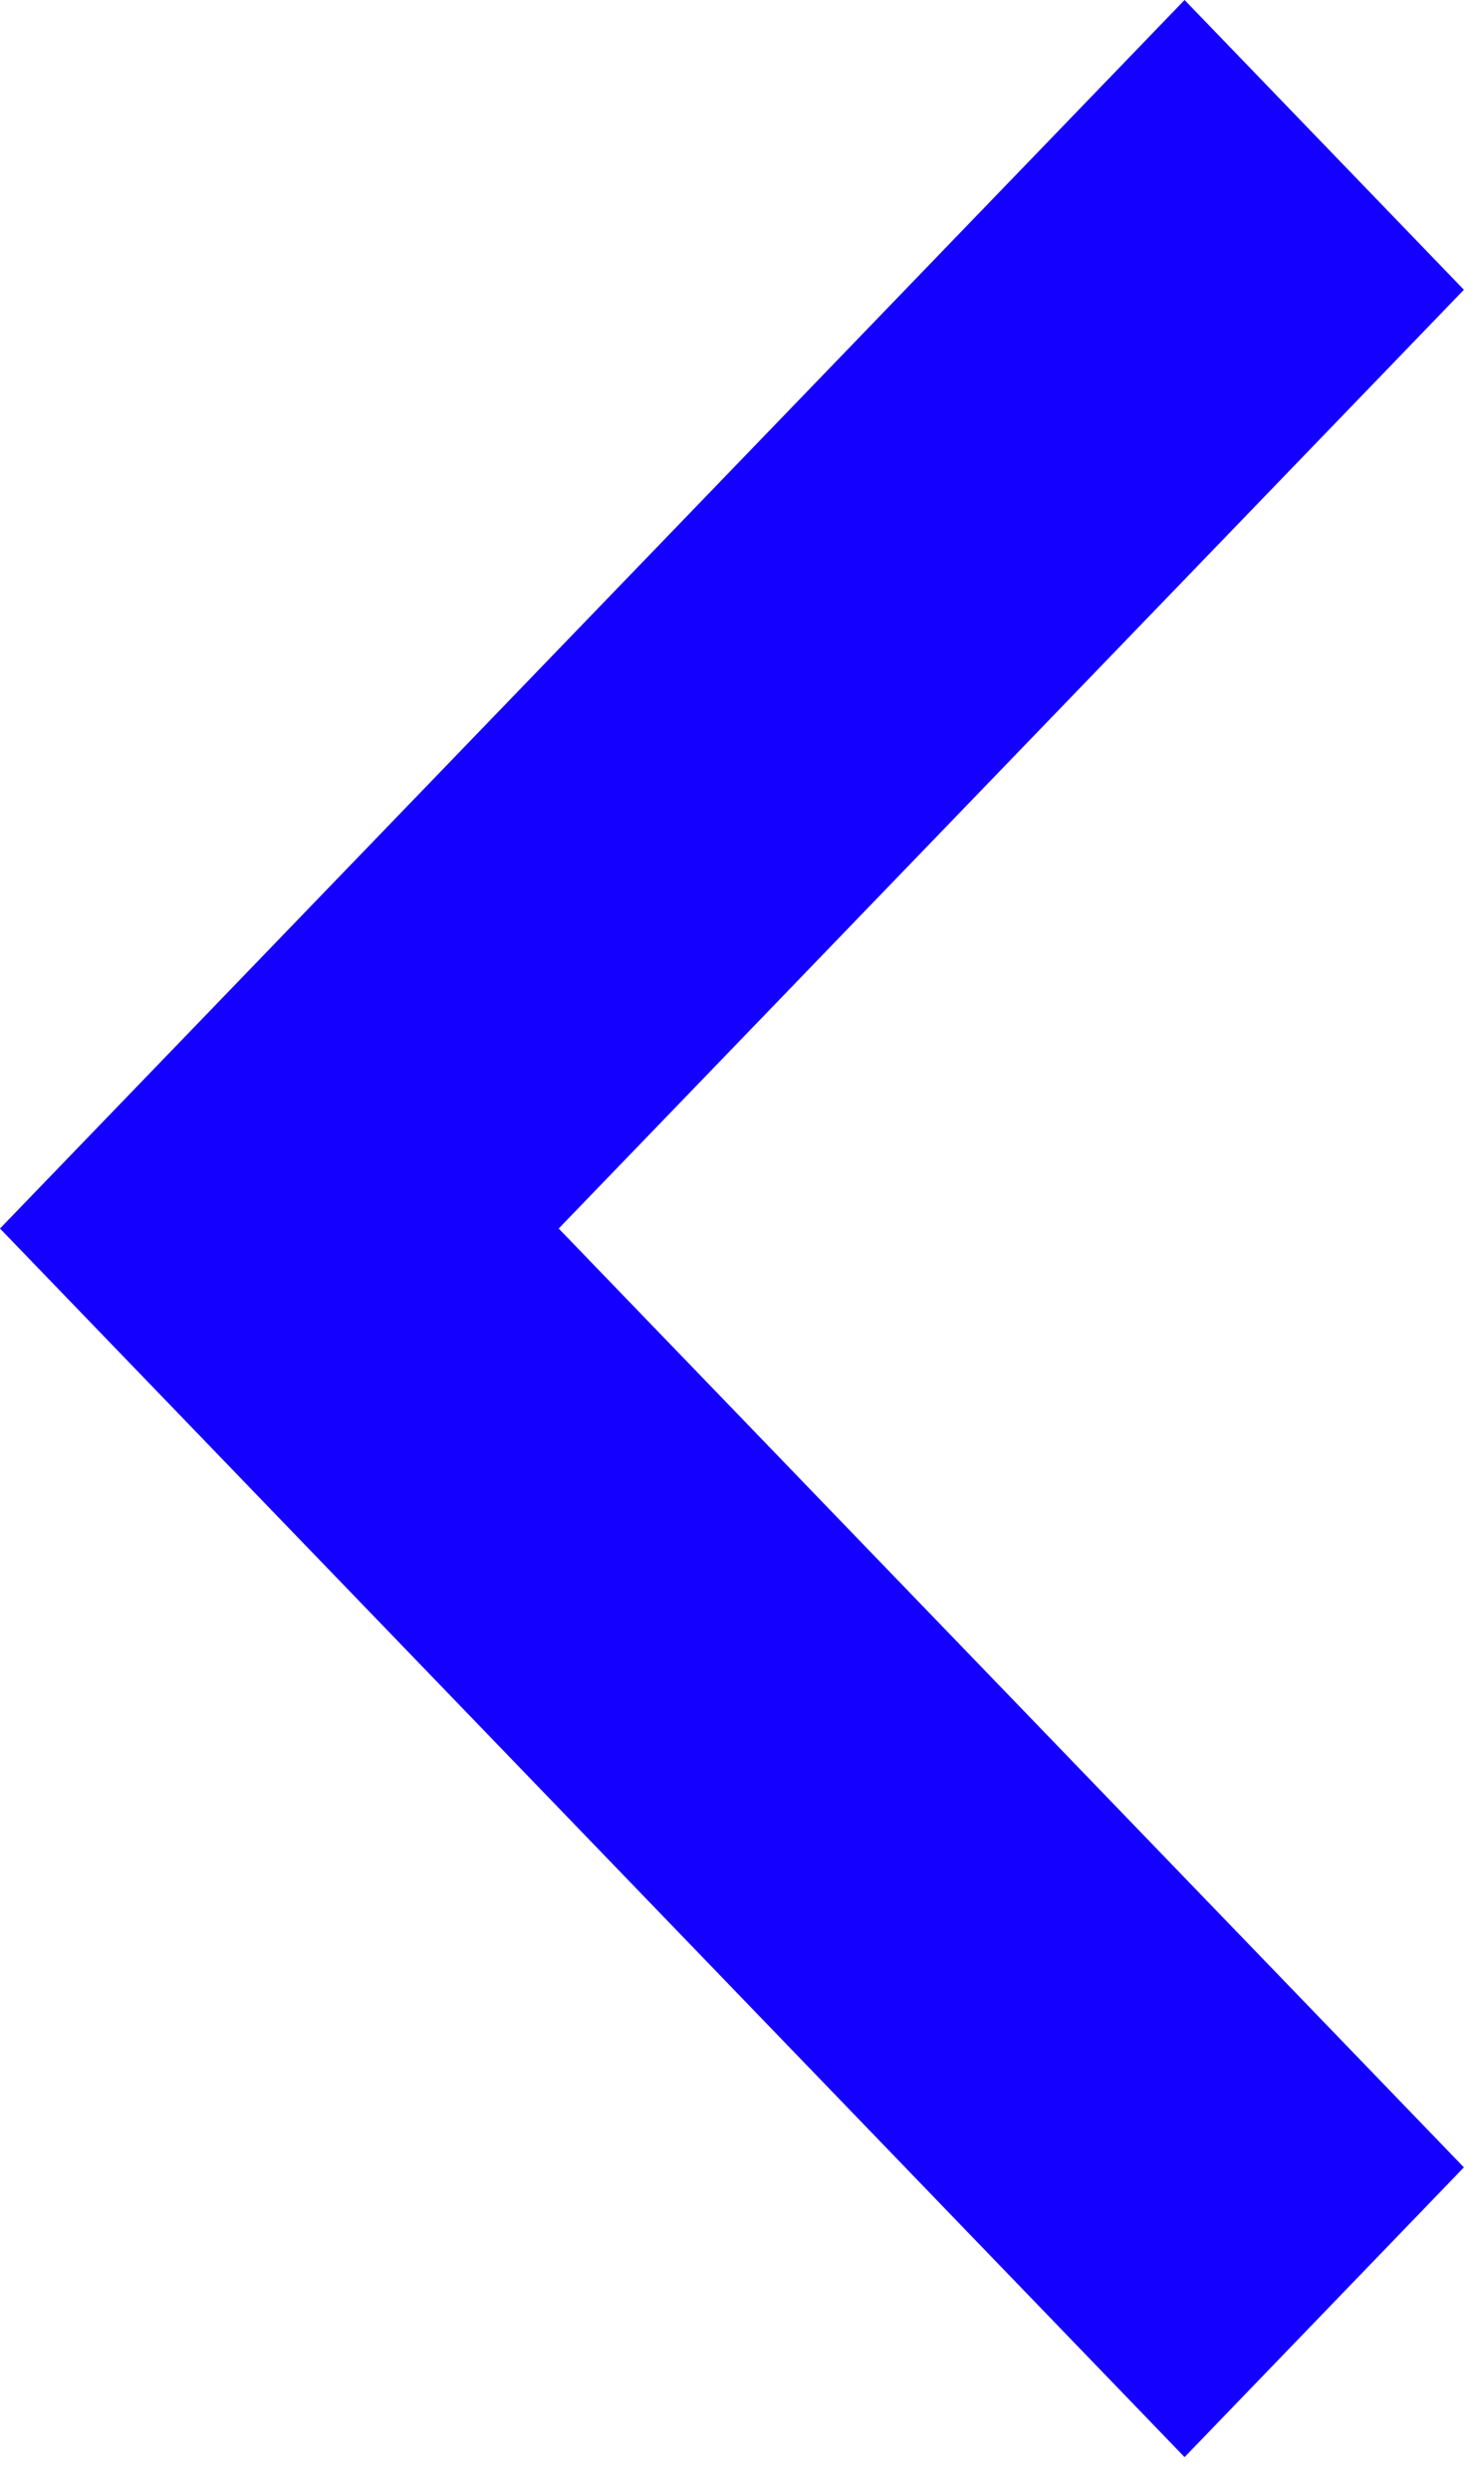<svg width="31" height="52" viewBox="0 0 31 52" fill="none" xmlns="http://www.w3.org/2000/svg">
<path d="M24.745 51.319L30.58 45.267L11.671 25.659L30.58 6.052L24.745 0L0 25.659L24.745 51.319Z" fill="#1400FF"/>
</svg>
